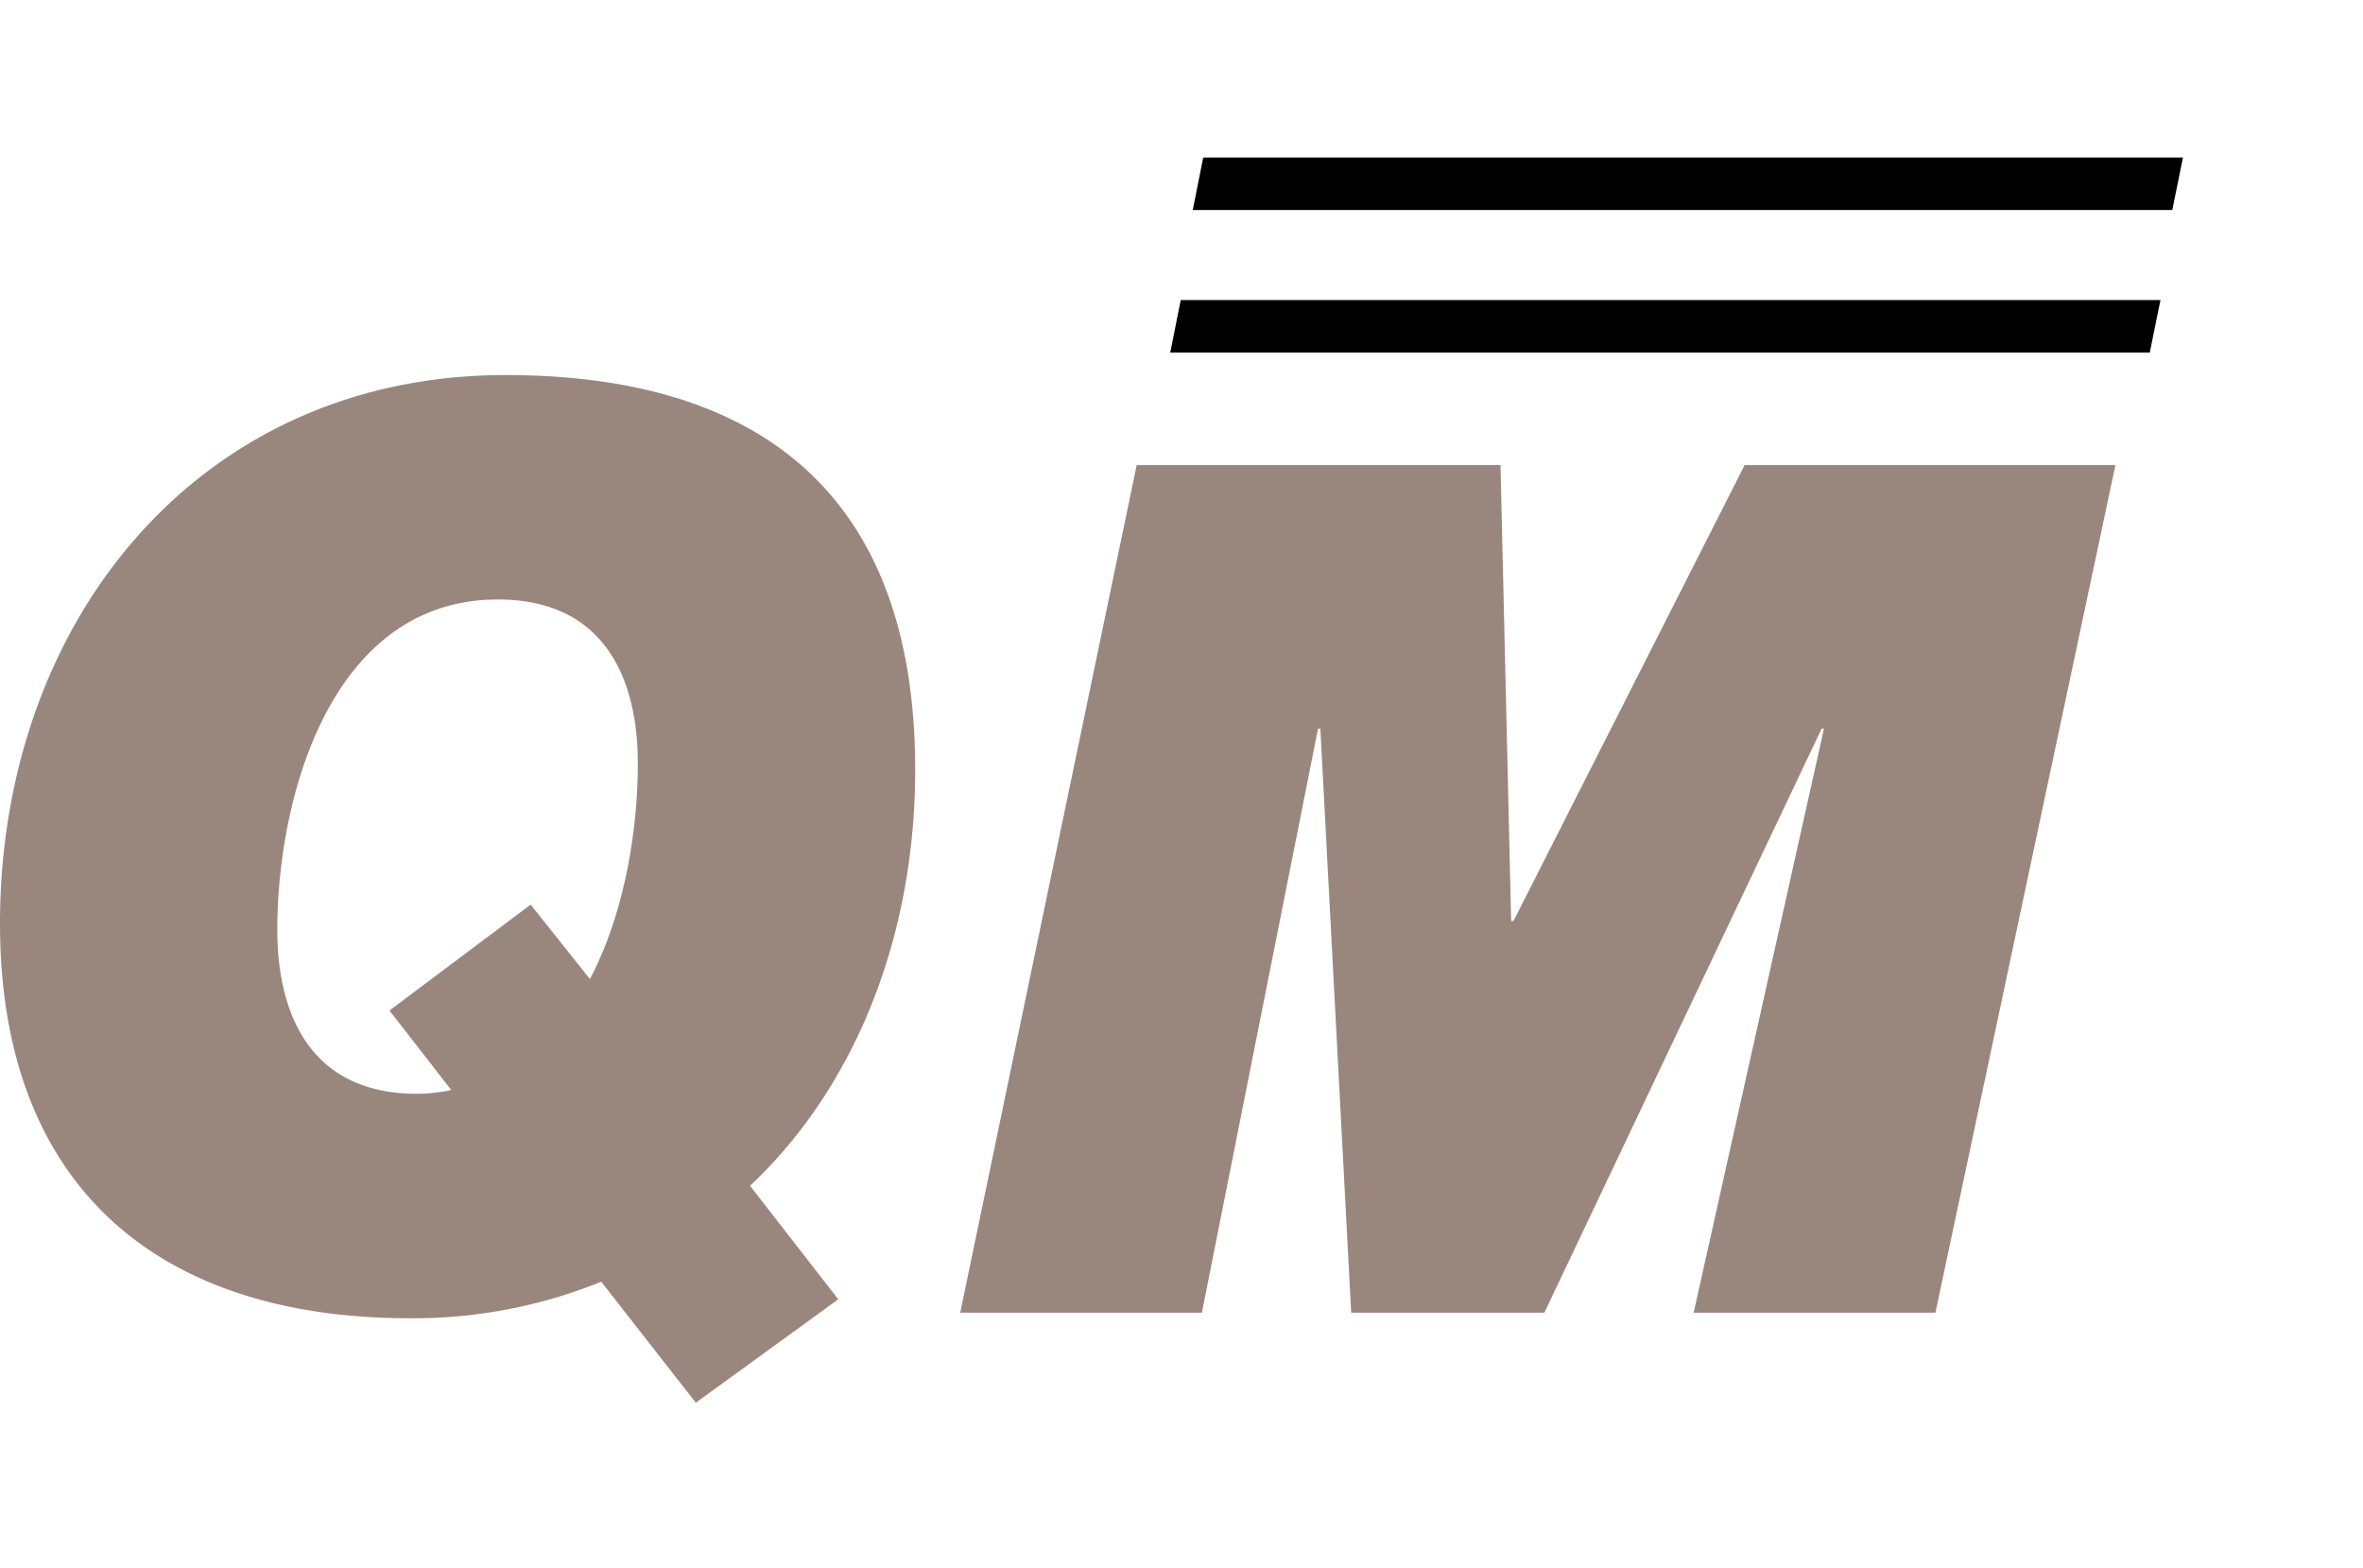 <svg width="315" height="209" xmlns="http://www.w3.org/2000/svg"><g fill-rule="nonzero" fill="none"><path d="M80.15 170.87a66.622 66.622 0 0 1-25.542 4.869C20.662 175.739 0 157.752 0 123.122 0 82.774 26.545 50 67.376 50 101.326 50 122 65.967 122 102.618c0 22.356-8.075 42.355-22.013 55.462l11.761 15.135L92.755 187 80.15 170.87m-43.183-46.902c0 10.924 4.2 21.85 18.647 21.85a22.158 22.158 0 0 0 4.535-.508l-8.227-10.595 18.819-14.118 7.894 9.921c4.54-8.57 6.392-19.674 6.392-28.75 0-10.924-4.2-21.847-18.654-21.847-22.18 0-29.406 26.229-29.406 44.047M225.772 175h32.23L282 62h-49.431l-30.812 60.777h-.311L200.025 62h-48.496L128 175h32.216l15.483-77.863h.311L180.12 175h25.75l36.963-77.863h.312L225.772 175" fill="#99877E"/><path fill="#000" d="M291 21H160.396L159 28h130.576zM156 47h130.575L288 40H157.397z"/></g></svg>